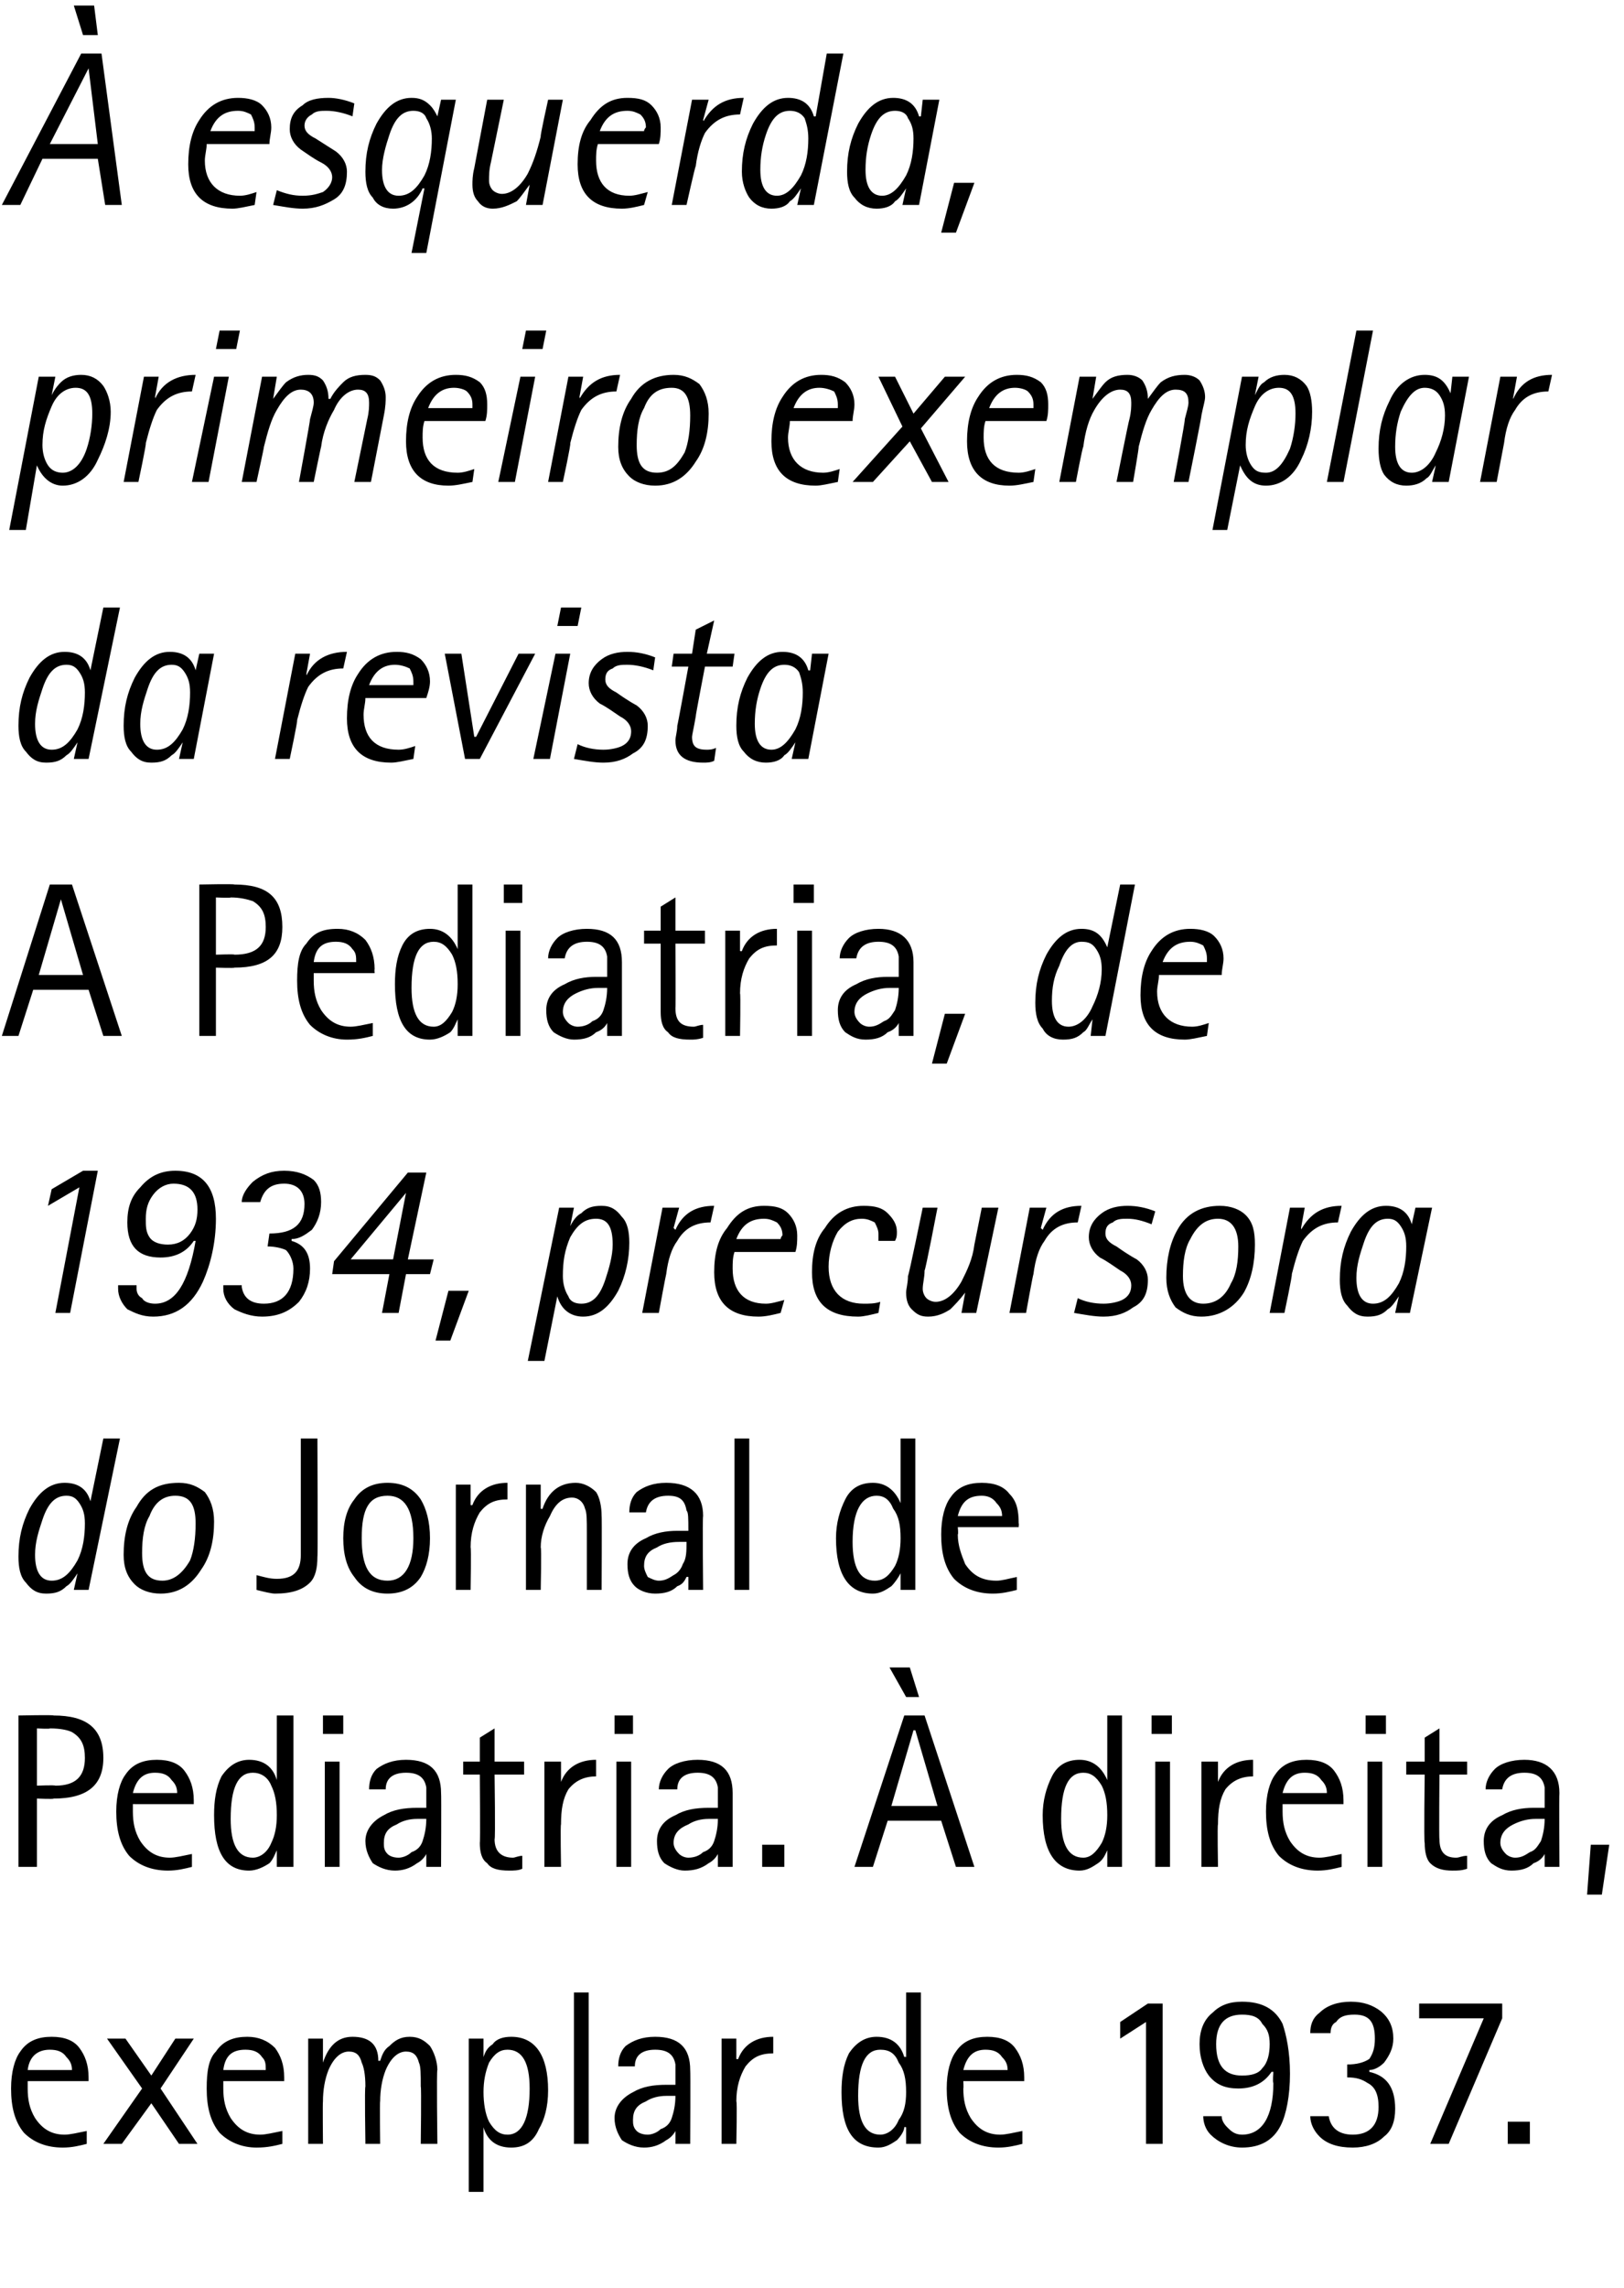 <?xml version="1.0" standalone="no"?><!DOCTYPE svg PUBLIC "-//W3C//DTD SVG 1.1//EN" "http://www.w3.org/Graphics/SVG/1.1/DTD/svg11.dtd"><svg xmlns="http://www.w3.org/2000/svg" version="1.1" width="88px" height="123.9px" viewBox="0 0 88 123.9"><desc>esquerda, primeiro exemplar da revista A Pediatria, de 1934, precursora do Jornal de Pediatria direita, exemplar</desc><defs/><g id="Polygon38166"><path d="m3.5 115.6c.3 0 .7-.1 1.2-.2v.7c-.4.1-.8.2-1.3.2c-.9 0-1.6-.3-2.1-.8c-.5-.6-.7-1.4-.7-2.4c0-.9.2-1.6.5-2c.4-.6 1-.8 1.7-.8c.7 0 1.2.2 1.5.6c.3.4.5.9.5 1.6v.2H1.5v.4c0 .6.1 1.1.4 1.6c.4.6.9.9 1.6.9zm-.8-4.6c-.6 0-1.1.3-1.2 1.1h2.4c0-.3-.1-.5-.3-.7c-.2-.3-.5-.4-.9-.4zm2.9 5.1l2.1-3l-1.9-2.7h1l1.4 2l1.3-2h1l-1.8 2.7l2 3h-1l-1.5-2.2l-1.6 2.2h-1zm8.5-.5c.3 0 .7-.1 1.2-.2v.7c-.4.1-.8.2-1.4.2c-.8 0-1.5-.3-2-.8c-.5-.6-.7-1.4-.7-2.4c0-.9.1-1.6.5-2c.4-.6 1-.8 1.7-.8c.6 0 1.1.2 1.5.6c.3.4.5.9.5 1.6v.2h-3.3v.4c0 .6.1 1.1.4 1.6c.4.6.9.9 1.6.9zm-.8-4.6c-.7 0-1.1.3-1.2 1.1h2.3c0-.3 0-.5-.2-.7c-.2-.3-.5-.4-.9-.4zm3.4 5.1v-5.7h.8v1.3s.01.04 0 0c.3-.9.8-1.4 1.6-1.4c.9 0 1.4.4 1.4 1.3h.1c.1-.3.2-.6.5-.8c.3-.3.6-.5 1.1-.5c.5 0 .8.2 1.1.5c.2.3.4.8.4 1.3c-.05-.04 0 4 0 4h-.9s.04-3.13 0-3.1c0-.7 0-1.1-.1-1.3c-.1-.4-.3-.6-.7-.6c-.4 0-.8.3-1.1 1c-.2.5-.3 1.1-.3 1.7c-.03-.01 0 2.3 0 2.3h-.8s-.05-3.13 0-3.1c0-.7-.1-1.1-.2-1.3c-.1-.4-.3-.6-.7-.6c-.4 0-.8.3-1.1 1c-.2.5-.3 1.1-.3 1.7c-.02-.01 0 2.3 0 2.3h-.8zm8.7 2.6v-8.3h.8v1s.01 0 0 0c.1-.3.2-.5.5-.7c.2-.3.6-.4 1-.4c1.3 0 2 1 2 2.9c0 .9-.2 1.6-.5 2.1c-.3.7-.8 1-1.5 1c-.8 0-1.3-.4-1.5-1.1c.01 0 0 0 0 0v3.5h-.8zm1.1-7c-.2.5-.3 1-.3 1.6c0 .6.1 1.2.3 1.6c.3.5.6.7 1 .7c.8 0 1.2-.9 1.2-2.5c0-1.4-.4-2.1-1.2-2.1c-.4 0-.7.2-1 .7zm4.6 4.4v-8.2h.8v8.2h-.8zm5.5 0v-.7s.01-.02 0 0c-.1.2-.3.4-.5.5c-.4.3-.8.4-1.2.4c-.5 0-.9-.2-1.2-.4c-.2-.3-.4-.7-.4-1.2c0-.6.4-1.1 1-1.4c.5-.3 1.1-.4 1.8-.4h.5v-1.1c-.1-.6-.5-.8-1.1-.8c-.7 0-1.1.3-1.1.9h-.9c0-.4.1-.8.4-1.1c.4-.3.9-.5 1.6-.5c1.3 0 1.9.6 1.9 1.8c.02.03 0 4 0 4h-.8zm-.2-1.4c.1-.3.2-.7.2-1.2h-.5c-.4 0-.8.1-1.1.3c-.5.2-.7.5-.7 1c0 .2 0 .4.2.6c.1.1.3.2.6.2c.2 0 .5-.1.7-.3c.3-.1.5-.3.6-.6zm2.7 1.4v-5.7h.8v1.1s.07.03.1 0c.3-.8 1-1.2 1.9-1.2v.9c-.7 0-1.1.2-1.5.7c-.3.5-.5 1.1-.5 1.9c.05-.02 0 2.3 0 2.3h-.8zm10 0v-.9s-.06-.03-.1 0c0 .2-.2.5-.4.7c-.3.2-.6.4-1 .4c-1.4 0-2-1-2-3c0-.8.1-1.5.4-2.1c.4-.6.9-.9 1.5-.9c.8 0 1.3.4 1.5 1.1c.04-.04.1 0 .1 0v-3.5h.8v8.2h-.8zm-1.4-5.1c-.8 0-1.2.8-1.2 2.5c0 1.4.4 2.1 1.2 2.1c.4 0 .8-.3 1-.8c.3-.4.4-.9.4-1.5c0-.7-.1-1.2-.4-1.6c-.2-.5-.5-.7-1-.7zm6.5 4.6c.3 0 .7-.1 1.2-.2v.7c-.4.1-.8.2-1.3.2c-.9 0-1.6-.3-2.1-.8c-.5-.6-.7-1.4-.7-2.4c0-.9.2-1.6.5-2c.4-.6 1-.8 1.7-.8c.7 0 1.2.2 1.5.6c.3.4.5.9.5 1.6v.2h-3.3s.02.38 0 .4c0 .6.1 1.1.4 1.6c.4.6.9.9 1.6.9zm-.8-4.6c-.6 0-1 .3-1.2 1.1h2.4c0-.3-.1-.5-.3-.7c-.2-.3-.5-.4-.9-.4zm8.7 5.1v-6.6l-1.4.9v-.9l1.5-1h.8v7.6h-.9zm5.2-.5c1.1 0 1.7-1 1.7-2.8c-.05-.03 0-.6 0-.6h-.1c-.4.6-1 .9-1.8.9c-.7 0-1.2-.2-1.6-.7c-.3-.4-.5-1-.5-1.7c0-.7.2-1.3.7-1.7c.4-.4.9-.6 1.6-.6c1.1 0 1.8.4 2.2 1.2c.2.6.4 1.5.4 2.7c0 1.2-.2 2.2-.5 2.8c-.4.8-1.1 1.2-2.1 1.2c-.7 0-1.3-.3-1.7-.7c-.3-.3-.4-.7-.4-1h1c0 .2.1.4.3.6c.2.2.4.4.8.4zm0-6.5c-.9 0-1.4.5-1.4 1.6c0 1.2.5 1.7 1.4 1.7c.5 0 .9-.1 1.1-.4c.3-.3.4-.8.4-1.3c0-.5-.1-.8-.4-1.1c-.2-.4-.6-.5-1.1-.5zm5.1.4c-.2.1-.3.3-.3.6H71c0-.4.1-.8.5-1.1c.4-.4 1-.6 1.7-.6c.7 0 1.2.2 1.6.5c.5.4.7.9.7 1.5c0 .5-.2.9-.5 1.3c-.2.2-.5.4-.8.4v.1c.9.2 1.4.8 1.4 2c0 .7-.2 1.2-.6 1.5c-.4.4-1 .6-1.7.6c-.8 0-1.4-.2-1.8-.6c-.3-.3-.5-.7-.5-1.1h1c.1.6.5 1 1.3 1c.9 0 1.4-.5 1.4-1.5c0-.7-.2-1.1-.6-1.3c-.3-.2-.6-.3-1.1-.3v-.7c.5 0 .9-.1 1.2-.3c.2-.3.3-.6.3-1.1c0-.9-.3-1.3-1.1-1.3c-.5 0-.8.1-1 .4zm5.1 6.6l2.9-6.8h-3.5v-.8h4.5v.8l-2.9 6.8h-1zm4.2 0v-1.2h1.2v1.2h-1.2z" stroke="none" fill="#000"/></g><g id="Polygon38165"><path d="m1 101.1v-8.2s1.94-.04 1.9 0c1.8 0 2.7.7 2.7 2.3c0 1.5-.9 2.2-2.7 2.2c.04.04-.9 0-.9 0v3.7h-1zm1-7.5v3.1s.96-.04 1 0c1.1 0 1.6-.5 1.6-1.5c0-.7-.2-1.1-.7-1.4c-.2-.1-.6-.2-1.2-.2c.03.04-.7 0-.7 0zm7.2 7c.3 0 .7-.1 1.2-.2v.7c-.4.1-.8.2-1.3.2c-.9 0-1.6-.3-2.1-.8c-.5-.6-.7-1.4-.7-2.4c0-.9.2-1.6.5-2c.4-.6 1-.8 1.7-.8c.7 0 1.2.2 1.5.6c.3.4.5.9.5 1.6v.2H7.2v.4c0 .6.1 1.1.4 1.6c.4.6.9.9 1.6.9zM8.4 96c-.6 0-1 .3-1.2 1.1h2.4c0-.3-.1-.5-.3-.7c-.2-.3-.5-.4-.9-.4zm6.6 5.1v-.9s.02-.03 0 0c-.1.2-.2.5-.4.7c-.3.2-.7.4-1.1.4c-1.3 0-1.9-1-1.9-3c0-.8.1-1.5.4-2.1c.4-.6.9-.9 1.5-.9c.8 0 1.3.4 1.5 1.1c.02-.04 0 0 0 0v-3.5h.9v8.2h-.9zM13.7 96c-.8 0-1.2.8-1.2 2.5c0 1.4.4 2.1 1.2 2.1c.4 0 .8-.3 1-.8c.2-.4.3-.9.3-1.5c0-.7-.1-1.2-.3-1.6c-.2-.5-.6-.7-1-.7zm3.9 5.1v-5.7h.8v5.7h-.8zm-.1-7.2v-1h1.1v1h-1.1zm5.6 7.2v-.7s.01-.02 0 0c-.1.2-.3.4-.5.5c-.4.3-.8.4-1.2.4c-.5 0-.9-.2-1.2-.4c-.2-.3-.4-.7-.4-1.2c0-.6.4-1.1 1-1.4c.5-.3 1.1-.4 1.8-.4h.5v-1.1c-.1-.6-.5-.8-1.1-.8c-.7 0-1.1.3-1.1.9h-.9c0-.4.1-.8.4-1.1c.4-.3.9-.5 1.6-.5c1.3 0 1.9.6 1.9 1.8c.02.03 0 4 0 4h-.8zm-.2-1.4c.1-.3.2-.7.2-1.2h-.5c-.4 0-.8.1-1.1.3c-.5.2-.7.5-.7 1c0 .2 0 .4.2.6c.1.1.3.2.6.2c.2 0 .5-.1.7-.3c.3-.1.5-.3.6-.6zm4.9.9c.1 0 .3-.1.5-.1v.7c-.2.1-.5.1-.7.1c-.6 0-1-.1-1.2-.4c-.3-.2-.4-.6-.4-1.1c.03 0 0-3.7 0-3.7h-.9v-.7h.9v-1.3l.8-.5v1.8h1.6v.7h-1.6s.05 3.52 0 3.5c0 .7.4 1 1 1zm1.7.5v-5.7h.9v1.1s-.01.03 0 0c.3-.8 1-1.2 1.9-1.2v.9c-.6 0-1.1.2-1.5.7c-.3.5-.4 1.1-.4 1.9c-.04-.02 0 2.3 0 2.3h-.9zm3.9 0v-5.7h.8v5.7h-.8zm-.1-7.2v-1h1v1h-1zm5.6 7.2v-.7s-.01-.02 0 0c-.1.2-.3.4-.5.5c-.4.3-.8.4-1.3.4c-.4 0-.8-.2-1.1-.4c-.3-.3-.4-.7-.4-1.2c0-.6.3-1.1 1-1.4c.5-.3 1.1-.4 1.8-.4h.5v-1.1c-.1-.6-.5-.8-1.1-.8c-.7 0-1.1.3-1.1.9h-1c0-.4.2-.8.5-1.1c.3-.3.9-.5 1.6-.5c1.3 0 1.9.6 1.9 1.8v4h-.8zm-.2-1.4c.1-.3.2-.7.2-1.2h-.5c-.4 0-.8.1-1.1.3c-.5.2-.8.5-.8 1c0 .2.1.4.3.6c.1.1.3.2.5.2c.3 0 .6-.1.8-.3c.3-.1.5-.3.6-.6zm2.6 1.4v-1.2h1.2v1.2h-1.2zm5 0l2.7-8.2h1.1l2.7 8.2h-1l-.8-2.5h-2.9l-.8 2.5h-1zm3.2-7.4l-1.2 4.1h2.5l-1.2-4.1h-.1zm-.4-1.8l-.9-1.6h1.1l.5 1.6h-.7zm10.9 9.2v-.9s-.02-.03 0 0c-.1.2-.2.5-.5.7c-.3.2-.6.4-1 .4c-1.3 0-2-1-2-3c0-.8.2-1.5.5-2.1c.3-.6.8-.9 1.5-.9c.7 0 1.2.4 1.5 1.1c-.02-.04 0 0 0 0v-3.5h.8v8.2h-.8zM58.7 96c-.8 0-1.2.8-1.2 2.5c0 1.4.4 2.1 1.2 2.1c.4 0 .7-.3 1-.8c.2-.4.3-.9.3-1.5c0-.7-.1-1.2-.3-1.6c-.3-.5-.6-.7-1-.7zm3.9 5.1v-5.7h.8v5.7h-.8zm-.2-7.2v-1h1.1v1h-1.1zm2.7 7.2v-5.7h.9v1.1s-.01.03 0 0c.3-.8 1-1.2 1.9-1.2v.9c-.6 0-1.1.2-1.5.7c-.3.5-.4 1.1-.4 1.9c-.04-.02 0 2.3 0 2.3h-.9zm6.4-.5c.3 0 .7-.1 1.2-.2v.7c-.4.1-.8.2-1.3.2c-.9 0-1.6-.3-2.1-.8c-.5-.6-.7-1.4-.7-2.4c0-.9.2-1.6.5-2c.4-.6 1-.8 1.7-.8c.7 0 1.2.2 1.5.6c.3.4.5.9.5 1.6v.2h-3.3v.4c0 .6.1 1.1.4 1.6c.4.6.9.9 1.6.9zm-.8-4.6c-.6 0-1 .3-1.2 1.1h2.4c0-.3-.1-.5-.3-.7c-.2-.3-.5-.4-.9-.4zm3.4 5.1v-5.7h.8v5.7h-.8zm-.1-7.2v-1h1.1v1H74zm4.9 6.7c.2 0 .3-.1.6-.1v.7c-.3.1-.5.1-.8.1c-.5 0-.9-.1-1.2-.4c-.2-.2-.3-.6-.3-1.1c-.05 0 0-3.7 0-3.7h-1v-.7h1v-1.3l.8-.5v1.8h1.5v.7H78s-.03 3.52 0 3.5c0 .7.3 1 .9 1zm4.8.5v-.7s-.03-.02 0 0c-.1.2-.3.4-.6.5c-.3.3-.7.4-1.2.4c-.5 0-.8-.2-1.1-.4c-.3-.3-.4-.7-.4-1.2c0-.6.3-1.1 1-1.4c.5-.3 1.1-.4 1.7-.4h.6v-1.1c-.1-.6-.5-.8-1.1-.8c-.7 0-1.1.3-1.2.9h-.9c0-.4.2-.8.5-1.1c.3-.3.9-.5 1.6-.5c1.2 0 1.9.6 1.9 1.8c-.02.03 0 4 0 4h-.8zm-.2-1.4c.1-.3.2-.7.2-1.2h-.5c-.4 0-.8.1-1.2.3c-.4.2-.7.5-.7 1c0 .2.1.4.3.6c.1.1.3.2.5.2c.3 0 .5-.1.8-.3c.3-.1.4-.3.6-.6zm2.5 2.9l.2-2.7h1l-.4 2.7h-.8z" stroke="none" fill="#000"/></g><g id="Polygon38164"><path d="m4 86.1l.2-.9s-.05-.01 0 0c-.2.3-.4.6-.6.7c-.3.3-.6.4-1.1.4c-.5 0-.8-.2-1.1-.6c-.3-.3-.4-.8-.4-1.4c0-1 .2-1.8.6-2.6c.5-.9 1.1-1.4 1.9-1.4c.7 0 1.2.3 1.4 1c.02.02 0 0 0 0l.7-3.4h.9l-1.7 8.2h-.8zm-1.7-3.8c-.2.6-.4 1.2-.4 1.9c0 .9.3 1.4.9 1.4c.6 0 1-.4 1.4-1.1c.3-.6.4-1.3.4-2c0-.5-.1-.8-.3-1.1c-.2-.3-.4-.4-.7-.4c-.6 0-1 .4-1.3 1.3zm8.6 2.7c-.5.8-1.2 1.3-2.2 1.3c-.6 0-1.1-.2-1.4-.5c-.4-.4-.6-.9-.6-1.6c0-1 .2-1.9.7-2.6c.5-.9 1.2-1.3 2.3-1.3c.6 0 1 .2 1.4.5c.3.4.5.9.5 1.6c0 1-.2 1.9-.7 2.6zm-2.8-2.9c-.3.5-.4 1.2-.4 2c0 1 .3 1.5 1.1 1.5c.6 0 1.1-.4 1.5-1.1c.2-.5.3-1.2.3-2c0-1-.3-1.5-1.1-1.5c-.6 0-1.1.3-1.4 1.1zm9.1-4.2s.03 6.44 0 6.4c0 .6-.1 1.1-.4 1.4c-.4.4-1 .6-1.9.6c-.2 0-.6-.1-1-.2v-.8c.4.1.7.2 1.1.2c.9 0 1.3-.4 1.3-1.3v-6.3h.9zm5.6 7.5c-.4.6-1 .9-1.8.9c-.8 0-1.4-.3-1.8-.9c-.4-.5-.6-1.2-.6-2.1c0-.9.2-1.6.6-2.1c.4-.6 1-.9 1.8-.9c.8 0 1.4.3 1.8.9c.3.5.5 1.2.5 2.1c0 .9-.2 1.6-.5 2.1zM21 81c-1 0-1.4.7-1.4 2.3c0 1.5.4 2.3 1.4 2.3c.9 0 1.4-.8 1.4-2.3c0-1.6-.5-2.3-1.4-2.3zm3.7 5.1v-5.7h.8v1.1s.06.03.1 0c.3-.8 1-1.2 1.9-1.2v.9c-.7 0-1.1.2-1.5.7c-.3.5-.5 1.1-.5 1.9c.04-.02 0 2.3 0 2.3h-.8zm3.8 0v-5.7h.8v1.3s.07.04.1 0c.3-.9.9-1.4 1.8-1.4c.4 0 .8.2 1.1.5c.2.3.3.8.3 1.3c.02-.04 0 4 0 4h-.8V83c0-.7 0-1.1-.1-1.3c-.1-.4-.4-.6-.7-.6c-.5 0-.9.3-1.2 1c-.3.5-.5 1.1-.5 1.7c.05-.01 0 2.3 0 2.3h-.8zm8.8 0v-.7s-.05-.02-.1 0c-.1.2-.2.4-.5.5c-.3.3-.7.4-1.2.4c-.5 0-.9-.2-1.1-.4c-.3-.3-.4-.7-.4-1.2c0-.6.3-1.1 1-1.4c.5-.3 1.1-.4 1.7-.4h.6c0-.7 0-1-.1-1.1c-.1-.6-.4-.8-1-.8c-.7 0-1.1.3-1.2.9h-.9c0-.4.1-.8.4-1.1c.4-.3.9-.5 1.6-.5c1.3 0 2 .6 2 1.8c-.04.03 0 4 0 4h-.8zm-.3-1.4c.2-.3.2-.7.2-1.2h-.4c-.5 0-.9.1-1.2.3c-.5.2-.7.5-.7 1c0 .2.1.4.2.6c.2.1.4.2.6.2c.3 0 .5-.1.8-.3c.2-.1.4-.3.5-.6zm2.8 1.4v-8.2h.8v8.2h-.8zm9 0v-.9s-.04-.03 0 0c-.1.2-.3.5-.5.7c-.3.2-.6.4-1 .4c-1.3 0-2-1-2-3c0-.8.2-1.5.5-2.1c.3-.6.8-.9 1.5-.9c.7 0 1.2.4 1.5 1.1c-.04-.04 0 0 0 0v-3.5h.8v8.2h-.8zM47.5 81c-.8 0-1.3.8-1.3 2.5c0 1.4.4 2.1 1.2 2.1c.5 0 .8-.3 1.1-.8c.2-.4.3-.9.3-1.5c0-.7-.1-1.2-.4-1.6c-.2-.5-.5-.7-.9-.7zm6.5 4.6c.3 0 .6-.1 1.1-.2v.7c-.4.1-.8.2-1.3.2c-.9 0-1.6-.3-2.1-.8c-.5-.6-.7-1.4-.7-2.4c0-.9.2-1.6.5-2c.4-.6 1-.8 1.7-.8c.7 0 1.2.2 1.5.6c.4.4.5.9.5 1.6c.02-.04 0 .2 0 .2h-3.3s.04.38 0 .4c0 .6.2 1.1.4 1.6c.4.6.9.9 1.7.9zm-.8-4.6c-.7 0-1.1.3-1.3 1.1h2.4c0-.3-.1-.5-.3-.7c-.2-.3-.5-.4-.8-.4z" stroke="none" fill="#000"/></g><g id="Polygon38163"><path d="m3 71.1l1.3-6.8l-1.7 1l.2-.9l1.7-1h.8l-1.5 7.7h-.8zm3.4-1.3v-.2h1v.2c0 .2.1.4.3.5c.1.2.4.3.7.3c1.1 0 1.8-1.1 2.2-3.4h-.1c-.4.6-1 .9-1.8.9c-1.2 0-1.8-.6-1.8-1.9c0-.8.2-1.4.7-1.9c.5-.6 1.1-.9 1.9-.9c1.5 0 2.2.9 2.2 2.6c0 1.3-.3 2.5-.7 3.4c-.6 1.3-1.5 1.9-2.7 1.9c-.6 0-1-.2-1.4-.4c-.3-.3-.5-.7-.5-1.1zm1.9-5.1c-.3.4-.4.8-.4 1.3c0 .4 0 .7.2 1c.2.3.6.4 1 .4c.5 0 .9-.2 1.2-.6c.3-.4.4-.8.4-1.3c0-.9-.4-1.4-1.3-1.4c-.4 0-.8.2-1.1.6zm7.1-.6c-.7 0-1.1.3-1.3 1h-1c0-.4.3-.8.6-1.1c.5-.4 1-.6 1.7-.6c.7 0 1.2.2 1.6.5c.3.3.4.7.4 1.2c0 .6-.2 1.1-.5 1.5c-.4.3-.7.5-1.1.5v.1c.7.2 1 .7 1 1.5c0 .7-.2 1.3-.6 1.8c-.5.5-1.1.8-2 .8c-.6 0-1.1-.2-1.5-.4c-.4-.3-.6-.7-.6-1.1v-.2h1v.1c.1.6.5.9 1.2.9c1 0 1.6-.6 1.6-1.9c0-.4-.2-.8-.4-1c-.2-.1-.6-.2-1-.2l.1-.7c1.3 0 1.9-.5 1.9-1.6c0-.7-.4-1.1-1.1-1.1zm5.3 7l.4-2.1H18l.1-.7l4-4.8h1l-1 4.7h1.4l-.2.8H22l-.4 2.1h-.9zm1.3-6.5l-3 3.6h2.3l.7-3.6zm1.6 8l.7-2.7h1.1l-1 2.7h-.8zm5 1.1l1.7-8.3h.8l-.2 1s.05-.02 0 0c.2-.4.4-.6.6-.7c.3-.3.6-.4 1.1-.4c.5 0 .8.2 1.1.6c.3.3.4.8.4 1.4c0 .9-.2 1.8-.6 2.6c-.5.9-1.1 1.4-1.9 1.4c-.7 0-1.2-.4-1.4-1.1c-.02.05 0 0 0 0l-.7 3.5h-.9zm2.3-6.7c-.3.7-.4 1.3-.4 2.1c0 .4.1.8.3 1.1c.1.3.4.4.7.4c.6 0 1-.4 1.3-1.3c.2-.6.4-1.3.4-1.9c0-1-.3-1.4-.9-1.4c-.6 0-1 .3-1.4 1zm3.9 4.1l1.1-5.7h.9l-.3 1.1l.1.1c.4-.9 1.1-1.3 2.1-1.3l-.2.9c-.8 0-1.4.3-1.8 1c-.3.4-.5 1-.6 1.8c-.02.03-.4 2.1-.4 2.1h-.9zm6.7-.5c.3 0 .6-.1 1-.2l-.2.7c-.4.1-.8.2-1.2.2c-1.6 0-2.4-.8-2.4-2.4c0-1 .2-1.8.7-2.4c.5-.8 1.1-1.2 2-1.2c.6 0 1 .1 1.3.4c.3.3.5.7.5 1.2c0 .3 0 .6-.1.9h-3.3c-.1.3-.1.6-.1.9c0 1.2.6 1.9 1.8 1.9zm-.1-4.6c-.7 0-1.2.3-1.5 1.1h2.4c0-.1.1-.2.1-.2c0-.3-.1-.5-.3-.7c-.2-.1-.4-.2-.7-.2zm5.4 4.6c.3 0 .6 0 .9-.1l-.1.6c-.4.1-.8.2-1.1.2c-1.7 0-2.5-.8-2.5-2.4c0-1 .2-1.8.7-2.4c.5-.8 1.2-1.2 2.1-1.2c.6 0 1 .1 1.3.4c.3.3.5.6.5 1c0 .2 0 .3-.1.5h-.9v-.4c0-.2-.1-.4-.2-.6c-.2-.1-.4-.2-.7-.2c-.5 0-.9.2-1.3.7c-.3.5-.5 1.2-.5 1.9c0 1.3.7 2 1.9 2zm5.3.5l.2-1.1s-.03-.03 0 0c-.3.4-.6.7-.8.9c-.3.2-.7.4-1.2.4c-.4 0-.6-.1-.9-.4c-.2-.2-.3-.5-.3-.9c0-.2.1-.5.1-.9c.04.01.8-3.7.8-3.7h.8s-.66 3.44-.7 3.4c0 .4-.1.7-.1 1c0 .2.1.4.2.5c.1.1.3.2.5.2c.5 0 1-.4 1.4-1.1c.3-.6.6-1.2.7-2l.4-2h.9l-1.2 5.7h-.8zm2.6 0l1.1-5.7h.9l-.3 1.1l.1.1c.4-.9 1.1-1.3 2.1-1.3l-.2.9c-.8 0-1.4.3-1.8 1c-.3.4-.5 1-.6 1.8c-.03.03-.4 2.1-.4 2.1h-.9zm6.4-5.8c.5 0 1 .1 1.5.3l-.2.7c-.5-.2-.9-.3-1.3-.3c-.3 0-.6 0-.8.2c-.3.1-.4.3-.4.6c0 .3.2.5.6.7c.7.5 1.1.7 1.1.7c.4.3.6.7.6 1.1c0 .7-.2 1.2-.8 1.5c-.4.3-.9.5-1.6.5c-.5 0-1-.1-1.6-.2l.2-.8c.4.2.9.3 1.4.3c.4 0 .8-.1 1-.2c.4-.2.5-.5.5-.8c0-.3-.2-.6-.6-.8c-.3-.2-.7-.5-1.1-.7c-.4-.3-.6-.7-.6-1.1c0-.6.3-1 .7-1.3c.4-.3.9-.4 1.4-.4zm6.3 4.7c-.5.8-1.3 1.3-2.3 1.3c-.6 0-1-.2-1.4-.5c-.3-.4-.5-.9-.5-1.6c0-1 .2-1.9.6-2.6c.5-.9 1.3-1.3 2.3-1.3c.6 0 1.1.2 1.4.5c.4.4.5.9.5 1.6c0 1-.2 1.9-.6 2.6zm-2.9-2.9c-.3.5-.4 1.2-.4 2c0 1 .4 1.5 1.1 1.5c.7 0 1.2-.4 1.5-1.1c.3-.5.4-1.2.4-2c0-1-.4-1.5-1.1-1.5c-.6 0-1.1.3-1.5 1.1zm4.3 4l1.1-5.7h.8l-.2 1.1s.03.06 0 .1c.5-.9 1.2-1.3 2.2-1.3l-.2.9c-.8 0-1.4.3-1.9 1c-.2.4-.4 1-.6 1.8c.04.03-.4 2.1-.4 2.1h-.8zm6.8 0l.2-.9s-.05-.01 0 0c-.2.3-.4.6-.6.7c-.3.3-.6.4-1.1.4c-.5 0-.8-.2-1.1-.6c-.3-.3-.4-.8-.4-1.4c0-1 .2-1.8.6-2.6c.5-.9 1.1-1.4 1.9-1.4c.7 0 1.2.3 1.4 1c.02.02 0 0 0 0l.2-.9h.9l-1.2 5.7h-.8zm-1.7-3.8c-.2.6-.4 1.2-.4 1.9c0 .9.3 1.4.9 1.4c.6 0 1-.4 1.4-1.1c.3-.6.4-1.3.4-2c0-.5-.1-.8-.3-1.1c-.2-.3-.4-.4-.7-.4c-.6 0-1 .4-1.3 1.3z" stroke="none" fill="#000"/></g><g id="Polygon38162"><path d="m.1 56.1l2.6-8.2h1.2l2.7 8.2h-1l-.8-2.5h-3L1 56.1h-.9zm3.2-7.4l-1.2 4.1h2.4l-1.2-4.1zm7.5 7.4v-8.2s1.92-.04 1.9 0c1.8 0 2.6.7 2.6 2.3c0 1.5-.8 2.2-2.6 2.2c.01.04-1 0-1 0v3.7h-.9zm.9-7.5v3.1s1.04-.04 1 0c1.2 0 1.7-.5 1.7-1.5c0-.7-.2-1.1-.7-1.4c-.3-.1-.7-.2-1.2-.2c.01.04-.8 0-.8 0zm7.3 7c.3 0 .7-.1 1.2-.2v.7c-.4.1-.8.2-1.4.2c-.8 0-1.5-.3-2-.8c-.5-.6-.7-1.4-.7-2.4c0-.9.1-1.6.5-2c.4-.6.9-.8 1.7-.8c.6 0 1.1.2 1.5.6c.3.4.5.9.5 1.6c-.02-.04 0 .2 0 .2H17v.4c0 .6.1 1.1.4 1.6c.4.6.9.9 1.6.9zm-.8-4.6c-.7 0-1.1.3-1.2 1.1h2.3c0-.3 0-.5-.2-.7c-.2-.3-.5-.4-.9-.4zm6.6 5.1v-.9s0-.03 0 0c-.1.2-.2.5-.4.7c-.3.2-.7.4-1.1.4c-1.3 0-1.9-1-1.9-3c0-.8.1-1.5.4-2.1c.3-.6.8-.9 1.5-.9c.7 0 1.2.4 1.5 1.1c0-.04 0 0 0 0v-3.5h.8v8.2h-.8zM23.5 51c-.8 0-1.2.8-1.2 2.5c0 1.4.4 2.1 1.2 2.1c.4 0 .7-.3 1-.8c.2-.4.3-.9.3-1.5c0-.7-.1-1.2-.3-1.6c-.3-.5-.6-.7-1-.7zm3.9 5.1v-5.7h.8v5.7h-.8zm-.1-7.2v-1h1v1h-1zm5.6 7.2v-.7s-.01-.02 0 0c-.1.2-.3.4-.6.5c-.3.3-.7.4-1.2.4c-.4 0-.8-.2-1.1-.4c-.3-.3-.4-.7-.4-1.2c0-.6.3-1.1 1-1.4c.5-.3 1.1-.4 1.7-.4h.6v-1.1c-.1-.6-.5-.8-1.1-.8c-.7 0-1.1.3-1.2.9h-.9c0-.4.2-.8.5-1.1c.3-.3.9-.5 1.6-.5c1.3 0 1.9.6 1.9 1.8v4h-.8zm-.2-1.4c.1-.3.2-.7.2-1.2h-.5c-.4 0-.8.1-1.2.3c-.4.2-.7.5-.7 1c0 .2.1.4.3.6c.1.1.3.2.5.2c.3 0 .6-.1.8-.3c.3-.1.5-.3.6-.6zm4.9.9c.1 0 .3-.1.5-.1v.7c-.3.1-.5.1-.7.1c-.6 0-1-.1-1.2-.4c-.3-.2-.4-.6-.4-1.1v-3.7h-.9v-.7h.9v-1.3l.8-.5v1.8h1.6v.7h-1.6s.02 3.52 0 3.5c0 .7.3 1 1 1zm1.7.5v-5.7h.8v1.1s.07.03.1 0c.3-.8 1-1.2 1.9-1.2v.9c-.7 0-1.1.2-1.5.7c-.3.5-.5 1.1-.5 1.9c.04-.02 0 2.3 0 2.3h-.8zm3.9 0v-5.7h.8v5.7h-.8zm-.2-7.2v-1h1.1v1H43zm5.7 7.2v-.7s-.03-.02 0 0c-.1.2-.3.4-.6.5c-.3.3-.7.4-1.2.4c-.5 0-.8-.2-1.1-.4c-.3-.3-.4-.7-.4-1.2c0-.6.3-1.1 1-1.4c.5-.3 1.1-.4 1.7-.4h.6v-1.1c-.1-.6-.5-.8-1.1-.8c-.7 0-1.1.3-1.2.9h-.9c0-.4.2-.8.5-1.1c.3-.3.9-.5 1.6-.5c1.2 0 1.9.6 1.9 1.8v4h-.8zm-.2-1.4c.1-.3.2-.7.2-1.2h-.5c-.4 0-.8.1-1.2.3c-.4.2-.7.5-.7 1c0 .2.1.4.3.6c.1.1.3.2.5.2c.3 0 .5-.1.8-.3c.3-.1.4-.3.6-.6zm2 2.9l.7-2.7h1.1l-1 2.7h-.8zm8.6-1.5l.1-.9s.02-.01 0 0c-.2.3-.3.6-.5.7c-.3.3-.6.4-1.1.4c-.5 0-.9-.2-1.1-.6c-.3-.3-.4-.8-.4-1.4c0-1 .2-1.8.6-2.6c.5-.9 1.1-1.4 1.9-1.4c.7 0 1.1.3 1.4 1c-.01.02 0 0 0 0l.7-3.4h.8l-1.6 8.2h-.8zm-1.7-3.8c-.3.6-.4 1.2-.4 1.9c0 .9.3 1.4.9 1.4c.5 0 1-.4 1.3-1.1c.3-.6.5-1.3.5-2c0-.5-.1-.8-.3-1.1c-.2-.3-.4-.4-.8-.4c-.5 0-.9.4-1.2 1.3zm7.2 3.3c.3 0 .6-.1.9-.2l-.1.7c-.5.1-.9.2-1.2.2c-1.6 0-2.4-.8-2.4-2.4c0-1 .2-1.8.6-2.4c.5-.8 1.2-1.2 2.1-1.2c.5 0 1 .1 1.3.4c.3.3.5.7.5 1.2c0 .3-.1.6-.1.9h-3.4c0 .3-.1.6-.1.9c0 1.2.7 1.9 1.9 1.9zm-.1-4.6c-.7 0-1.2.3-1.5 1.1h2.4v-.2c0-.3-.1-.5-.2-.7c-.2-.1-.4-.2-.7-.2z" stroke="none" fill="#000"/></g><g id="Polygon38161"><path d="m4 41.1l.2-.9s-.05-.01 0 0c-.2.3-.4.6-.6.7c-.3.3-.6.4-1.1.4c-.5 0-.8-.2-1.1-.6c-.3-.3-.4-.8-.4-1.4c0-1 .2-1.8.6-2.6c.5-.9 1.1-1.4 1.9-1.4c.7 0 1.2.3 1.4 1c.02.02 0 0 0 0l.7-3.4h.9l-1.7 8.2h-.8zm-1.7-3.8c-.2.6-.4 1.2-.4 1.9c0 .9.3 1.4.9 1.4c.6 0 1-.4 1.4-1.1c.3-.6.4-1.3.4-2c0-.5-.1-.8-.3-1.1c-.2-.3-.4-.4-.7-.4c-.6 0-1 .4-1.3 1.3zm7.4 3.8l.2-.9s-.05-.01 0 0c-.2.3-.4.6-.6.7c-.3.3-.6.4-1.1.4c-.5 0-.8-.2-1.1-.6c-.3-.3-.4-.8-.4-1.4c0-1 .2-1.8.6-2.6c.5-.9 1.1-1.4 1.9-1.4c.7 0 1.2.3 1.4 1c.02.02 0 0 0 0l.2-.9h.8l-1.1 5.7h-.8zM8 37.3c-.2.6-.4 1.2-.4 1.9c0 .9.3 1.4.9 1.4c.6 0 1-.4 1.4-1.1c.3-.6.4-1.3.4-2c0-.5-.1-.8-.3-1.1c-.2-.3-.4-.4-.7-.4c-.6 0-1 .4-1.3 1.3zm6.9 3.8l1.1-5.7h.8l-.2 1.1s.03.06 0 .1c.4-.9 1.2-1.3 2.2-1.3l-.2.9c-.8 0-1.4.3-1.9 1c-.2.4-.4 1-.6 1.8c.04.03-.4 2.1-.4 2.1h-.8zm6.7-.5c.3 0 .6-.1.9-.2l-.1.7c-.5.1-.9.2-1.2.2c-1.6 0-2.4-.8-2.4-2.4c0-1 .2-1.8.6-2.4c.5-.8 1.2-1.2 2.1-1.2c.5 0 .9.1 1.3.4c.3.3.5.7.5 1.2c0 .3-.1.6-.2.9h-3.3c0 .3-.1.6-.1.9c0 1.2.6 1.9 1.9 1.9zm-.2-4.6c-.6 0-1.1.3-1.4 1.1h2.4v-.2c0-.3-.1-.5-.2-.7c-.2-.1-.5-.2-.8-.2zm3.8 5.1l-1.1-5.7h.9l.7 4.5h.1l2.3-4.5h.9l-3 5.7h-.8zm3.7 0l1.2-5.7h.8l-1.1 5.7h-.9zm1.3-7.2l.2-1h1.1l-.2 1h-1.1zm3.8 1.4c.5 0 1 .1 1.5.3l-.1.7c-.5-.2-1-.3-1.4-.3c-.3 0-.6 0-.8.2c-.3.1-.4.3-.4.6c0 .3.2.5.6.7c.7.5 1.1.7 1.1.7c.4.3.6.7.6 1.1c0 .7-.2 1.2-.8 1.5c-.4.3-.9.5-1.6.5c-.5 0-1-.1-1.6-.2l.2-.8c.4.2.9.3 1.4.3c.4 0 .8-.1 1-.2c.4-.2.5-.5.5-.8c0-.3-.2-.6-.6-.8c-.3-.2-.7-.5-1.1-.7c-.4-.3-.6-.7-.6-1.1c0-.6.3-1 .7-1.3c.4-.3.9-.4 1.4-.4zm4.3 5.3c.1 0 .3 0 .5-.1l-.1.7c-.2.1-.4.1-.6.1c-1 0-1.5-.4-1.5-1.2c0-.2.1-.5.1-.8c.01.03.6-3.2.6-3.2h-.9l.1-.7h1l.2-1.3l1-.5l-.4 1.8h1.5l-.1.7h-1.5s-.52 2.69-.5 2.7c-.1.6-.2 1-.2 1.1c0 .5.2.7.8.7zm4.6.5l.2-.9s-.03-.01 0 0c-.2.3-.4.6-.6.7c-.2.3-.6.4-1 .4c-.5 0-.9-.2-1.2-.6c-.3-.3-.4-.8-.4-1.4c0-1 .2-1.8.6-2.6c.5-.9 1.1-1.4 1.9-1.4c.7 0 1.2.3 1.4 1c.04.02.1 0 .1 0l.1-.9h.9l-1.1 5.7h-.9zm-1.7-3.8c-.2.6-.3 1.2-.3 1.9c0 .9.3 1.4.9 1.4c.5 0 .9-.4 1.3-1.1c.3-.6.4-1.3.4-2c0-.5-.1-.8-.2-1.1c-.2-.3-.5-.4-.8-.4c-.6 0-1 .4-1.3 1.3z" stroke="none" fill="#000"/></g><g id="Polygon38160"><path d="m.5 28.7l1.6-8.3h.9l-.2 1s.01-.02 0 0c.2-.4.4-.6.5-.7c.3-.3.7-.4 1.1-.4c.5 0 .9.2 1.2.6c.2.3.4.8.4 1.4c0 .9-.3 1.8-.7 2.6c-.4.9-1.1 1.4-1.9 1.4c-.6 0-1.1-.4-1.4-1.1c.04.05 0 0 0 0l-.6 3.5h-.9zM2.8 22c-.3.7-.5 1.3-.5 2.1c0 .4.1.8.3 1.1c.2.3.5.4.8.4c.5 0 1-.4 1.3-1.3c.2-.6.3-1.3.3-1.9c0-1-.3-1.4-.9-1.4c-.5 0-1 .3-1.3 1zm3.9 4.1l1.1-5.7h.8l-.2 1.1s.03.06 0 .1c.4-.9 1.2-1.3 2.2-1.3l-.2.9c-.8 0-1.4.3-1.9 1c-.2.4-.4 1-.6 1.8c.04.03-.4 2.1-.4 2.1h-.8zm3.7 0l1.2-5.7h.8l-1.1 5.7h-.9zm1.3-7.2l.2-1h1.1l-.2 1h-1.1zm1.4 7.2l1.1-5.7h.8l-.2 1.2s.04-.01 0 0c.3-.4.5-.7.7-.9c.4-.3.8-.4 1.2-.4c.4 0 .6.1.8.3c.2.3.3.6.3 1h.1c.2-.4.5-.7.7-.9c.3-.3.7-.4 1.2-.4c.4 0 .6.1.8.3c.2.3.3.6.3.9c0 .2 0 .5-.1 1l-.7 3.6h-.9l.7-3.4c.1-.4.1-.7.1-.9c0-.5-.2-.7-.6-.7c-.5 0-1 .4-1.3 1.1c-.3.5-.6 1.2-.7 2c-.01-.01-.4 1.9-.4 1.9h-.8s.62-3.37.6-3.4c.1-.4.2-.7.2-.9c0-.5-.3-.7-.7-.7c-.5 0-.9.4-1.3 1.1c-.3.5-.5 1.2-.7 2c.02-.01-.4 1.9-.4 1.9h-.8zm11.7-.5c.3 0 .6-.1.9-.2l-.1.7c-.5.1-.9.2-1.3.2c-1.5 0-2.3-.8-2.3-2.4c0-1 .2-1.8.6-2.4c.5-.8 1.2-1.2 2.1-1.2c.5 0 .9.1 1.3.4c.3.3.4.7.4 1.2c0 .3 0 .6-.1.9H23c-.1.3-.1.6-.1.9c0 1.2.6 1.9 1.9 1.9zm-.2-4.6c-.6 0-1.1.3-1.4 1.1h2.4v-.2c0-.3-.1-.5-.3-.7c-.1-.1-.4-.2-.7-.2zm2.4 5.1l1.2-5.7h.8l-1.1 5.7h-.9zm1.3-7.2l.2-1h1.1l-.2 1h-1.1zm1.4 7.2l1.1-5.7h.8l-.2 1.1s.04.06 0 .1c.5-.9 1.2-1.3 2.2-1.3l-.2.9c-.8 0-1.4.3-1.9 1c-.2.4-.4 1-.6 1.8c.05.03-.4 2.1-.4 2.1h-.8zm8-1.1c-.5.8-1.2 1.3-2.2 1.3c-.6 0-1.1-.2-1.4-.5c-.4-.4-.6-.9-.6-1.6c0-1 .2-1.9.7-2.6c.5-.9 1.3-1.3 2.3-1.3c.6 0 1 .2 1.4.5c.3.4.5.9.5 1.6c0 1-.2 1.9-.7 2.6zm-2.8-2.9c-.3.5-.4 1.2-.4 2c0 1 .3 1.5 1.1 1.5c.7 0 1.1-.4 1.5-1.1c.2-.5.3-1.2.3-2c0-1-.3-1.5-1-1.5c-.7 0-1.2.3-1.5 1.1zm9.7 3.5c.3 0 .6-.1.9-.2l-.1.7c-.5.1-.9.2-1.2.2c-1.6 0-2.4-.8-2.4-2.4c0-1 .2-1.8.6-2.4c.5-.8 1.2-1.2 2.1-1.2c.5 0 .9.1 1.3.4c.3.3.5.7.5 1.2c0 .3-.1.6-.1.9h-3.4c0 .3-.1.6-.1.9c0 1.2.7 1.9 1.9 1.9zm-.2-4.6c-.6 0-1.1.3-1.4 1.1h2.4v-.2c0-.3-.1-.5-.2-.7c-.2-.1-.5-.2-.8-.2zm1.8 5.1l2.7-3l-1.3-2.7h.9l1 2l1.7-2h1.1l-2.4 2.8l1.5 2.9h-.9l-1.2-2.2l-2 2.2h-1.1zm9-.5c.3 0 .6-.1.9-.2l-.1.7c-.5.1-.9.2-1.3.2c-1.5 0-2.3-.8-2.3-2.4c0-1 .2-1.8.6-2.4c.5-.8 1.2-1.2 2.1-1.2c.5 0 .9.1 1.3.4c.3.3.4.7.4 1.2c0 .3 0 .6-.1.9h-3.3c-.1.3-.1.6-.1.9c0 1.2.6 1.9 1.9 1.9zM55 21c-.6 0-1.1.3-1.4 1.1h2.4v-.2c0-.3-.1-.5-.3-.7c-.1-.1-.4-.2-.7-.2zm2.4 5.1l1.1-5.7h.9l-.2 1.2s-.01-.01 0 0c.3-.4.5-.7.7-.9c.3-.3.7-.4 1.2-.4c.3 0 .6.1.8.3c.2.3.3.6.3 1c.3-.4.5-.7.7-.9c.4-.3.8-.4 1.3-.4c.3 0 .6.1.8.3c.2.3.3.6.3.9c0 .2-.1.5-.2 1c.04-.05-.7 3.6-.7 3.6h-.8s.64-3.37.6-3.4c.1-.4.2-.7.2-.9c0-.5-.2-.7-.7-.7c-.5 0-.9.4-1.3 1.1c-.3.5-.5 1.2-.7 2c.03-.01-.3 1.9-.3 1.9h-.9s.67-3.37.7-3.4c.1-.4.1-.7.1-.9c0-.5-.2-.7-.6-.7c-.5 0-1 .4-1.4 1.1c-.3.5-.5 1.2-.6 2c-.04-.01-.4 1.9-.4 1.9h-.9zm8.3 2.6l1.6-8.3h.9l-.2 1s0-.02 0 0c.2-.4.3-.6.5-.7c.3-.3.7-.4 1.1-.4c.5 0 .9.2 1.2.6c.2.3.3.8.3 1.4c0 .9-.2 1.8-.6 2.6c-.4.9-1.1 1.4-1.9 1.4c-.7 0-1.1-.4-1.4-1.1c.03.05 0 0 0 0l-.7 3.5h-.8zM68 22c-.3.7-.5 1.3-.5 2.1c0 .4.1.8.3 1.1c.2.3.4.4.8.4c.5 0 .9-.4 1.3-1.3c.2-.6.3-1.3.3-1.9c0-1-.3-1.4-.9-1.4c-.5 0-1 .3-1.3 1zm3.9 4.1l1.6-8.2h.9l-1.6 8.2h-.9zm5.7 0l.2-.9s.01-.01 0 0c-.2.3-.3.6-.5.7c-.3.3-.7.4-1.1.4c-.5 0-.9-.2-1.2-.6c-.2-.3-.3-.8-.3-1.4c0-1 .2-1.8.6-2.6c.4-.9 1.1-1.4 1.9-1.4c.7 0 1.1.3 1.4 1c-.03.02 0 0 0 0l.1-.9h.9l-1.1 5.7h-.9zm-1.7-3.8c-.2.6-.3 1.2-.3 1.9c0 .9.3 1.4.9 1.4c.5 0 1-.4 1.3-1.1c.3-.6.5-1.3.5-2c0-.5-.1-.8-.3-1.1c-.2-.3-.5-.4-.8-.4c-.5 0-.9.4-1.3 1.3zm4.3 3.8l1.1-5.7h.9l-.2 1.1s-.02.06 0 .1c.4-.9 1.1-1.3 2.1-1.3l-.2.9c-.8 0-1.4.3-1.8 1c-.3.4-.5 1-.6 1.8l-.4 2.1h-.9z" stroke="none" fill="#000"/></g><g id="Polygon38159"><path d="m.1 11.1l4.3-8.2h1.1l1.1 8.2h-.9l-.4-2.5h-3l-1.2 2.5h-1zm4.7-7.4L2.7 7.8h2.6l-.5-4.1zm-.3-1.8L4 .3h1.1l.2 1.6h-.8zm8.5 8.7c.3 0 .6-.1.9-.2l-.1.7c-.5.1-.9.2-1.2.2c-1.6 0-2.4-.8-2.4-2.4c0-1 .2-1.8.6-2.4c.5-.8 1.2-1.2 2.1-1.2c.5 0 1 .1 1.3.4c.3.3.5.7.5 1.2c0 .3-.1.6-.1.9h-3.4c0 .3-.1.6-.1.9c0 1.2.7 1.9 1.9 1.9zM12.9 6c-.7 0-1.2.3-1.5 1.1h2.4v-.2c0-.3-.1-.5-.2-.7c-.2-.1-.4-.2-.7-.2zm4.9-.7c.4 0 .9.1 1.4.3l-.1.7c-.5-.2-1-.3-1.4-.3c-.3 0-.6 0-.8.2c-.2.1-.4.3-.4.6c0 .3.2.5.6.7l1.1.7c.4.3.6.7.6 1.1c0 .7-.2 1.2-.7 1.5c-.5.3-1 .5-1.7.5c-.5 0-1-.1-1.6-.2l.2-.8c.5.2.9.3 1.4.3c.5 0 .8-.1 1.1-.2c.3-.2.5-.5.5-.8c0-.3-.2-.6-.6-.8c-.4-.2-.8-.5-1.1-.7c-.4-.3-.6-.7-.6-1.1c0-.6.2-1 .7-1.3c.3-.3.8-.4 1.4-.4zm4.5 8.4l.7-3.5h-.1c-.3.7-.9 1.1-1.6 1.1c-.5 0-.9-.2-1.1-.6c-.3-.3-.4-.8-.4-1.4c0-1 .2-1.8.6-2.6c.5-.9 1.1-1.4 1.9-1.4c.4 0 .7.1 1 .4c.2.2.3.4.4.6c.01.02 0 0 0 0l.2-.9h.8l-1.6 8.3h-.8zm-1.2-6.4c-.2.6-.4 1.3-.4 1.9c0 .9.3 1.4.9 1.4c.6 0 1-.4 1.4-1.1c.3-.6.4-1.3.4-2c0-.4-.1-.8-.3-1.1c-.1-.3-.4-.4-.7-.4c-.6 0-1 .4-1.3 1.3zm7.4 3.8l.2-1.1s.02-.03 0 0c-.3.4-.5.7-.7.9c-.4.2-.8.4-1.3.4c-.3 0-.6-.1-.8-.4c-.2-.2-.3-.5-.3-.9c0-.2 0-.5.1-.9l.7-3.7h.9l-.7 3.4c-.1.4-.1.7-.1 1c0 .2.1.4.2.5c.1.1.3.2.5.2c.5 0 1-.4 1.4-1.1c.3-.6.5-1.2.7-2c-.04-.03.4-2 .4-2h.8l-1.1 5.7h-.9zm5.6-.5c.3 0 .6-.1 1-.2l-.2.7c-.4.1-.8.2-1.2.2c-1.6 0-2.4-.8-2.4-2.4c0-1 .2-1.8.7-2.4c.5-.8 1.1-1.2 2-1.2c.6 0 1 .1 1.3.4c.3.3.5.7.5 1.2c0 .3 0 .6-.1.9h-3.3c-.1.3-.1.6-.1.9c0 1.2.6 1.9 1.8 1.9zM34 6c-.7 0-1.2.3-1.5 1.1h2.4c0-.1.1-.2.1-.2c0-.3-.1-.5-.3-.7c-.2-.1-.4-.2-.7-.2zm2.4 5.1l1.1-5.7h.9l-.3 1.1s.05.06 0 .1c.5-.9 1.2-1.3 2.2-1.3l-.2.9c-.8 0-1.4.3-1.9 1c-.2.4-.4 1-.5 1.8c-.04.03-.5 2.1-.5 2.1h-.8zm6.8 0l.2-.9s-.03-.01 0 0c-.2.3-.4.6-.6.7c-.2.3-.6.4-1 .4c-.5 0-.9-.2-1.2-.6c-.2-.3-.4-.8-.4-1.4c0-1 .2-1.8.6-2.6c.5-.9 1.1-1.4 1.9-1.4c.7 0 1.2.3 1.4 1c.04.02.1 0 .1 0l.6-3.4h.9l-1.6 8.2h-.9zm-1.7-3.8c-.2.6-.3 1.2-.3 1.9c0 .9.3 1.4.9 1.4c.5 0 .9-.4 1.3-1.1c.3-.6.4-1.3.4-2c0-.5-.1-.8-.2-1.1c-.2-.3-.5-.4-.8-.4c-.6 0-1 .4-1.3 1.3zm7.4 3.8l.2-.9s-.03-.01 0 0c-.2.3-.4.6-.6.7c-.2.3-.6.4-1 .4c-.5 0-.9-.2-1.2-.6c-.3-.3-.4-.8-.4-1.4c0-1 .2-1.8.6-2.6c.5-.9 1.1-1.4 1.9-1.4c.7 0 1.2.3 1.4 1c.03.02.1 0 .1 0l.1-.9h.9l-1.1 5.7h-.9zm-1.7-3.8c-.2.6-.3 1.2-.3 1.9c0 .9.3 1.4.9 1.4c.5 0 .9-.4 1.3-1.1c.3-.6.4-1.3.4-2c0-.5-.1-.8-.3-1.1c-.1-.3-.4-.4-.7-.4c-.6 0-1 .4-1.3 1.3zm3.8 5.3l.7-2.7h1.1l-1 2.7h-.8z" stroke="none" fill="#000"/></g></svg>